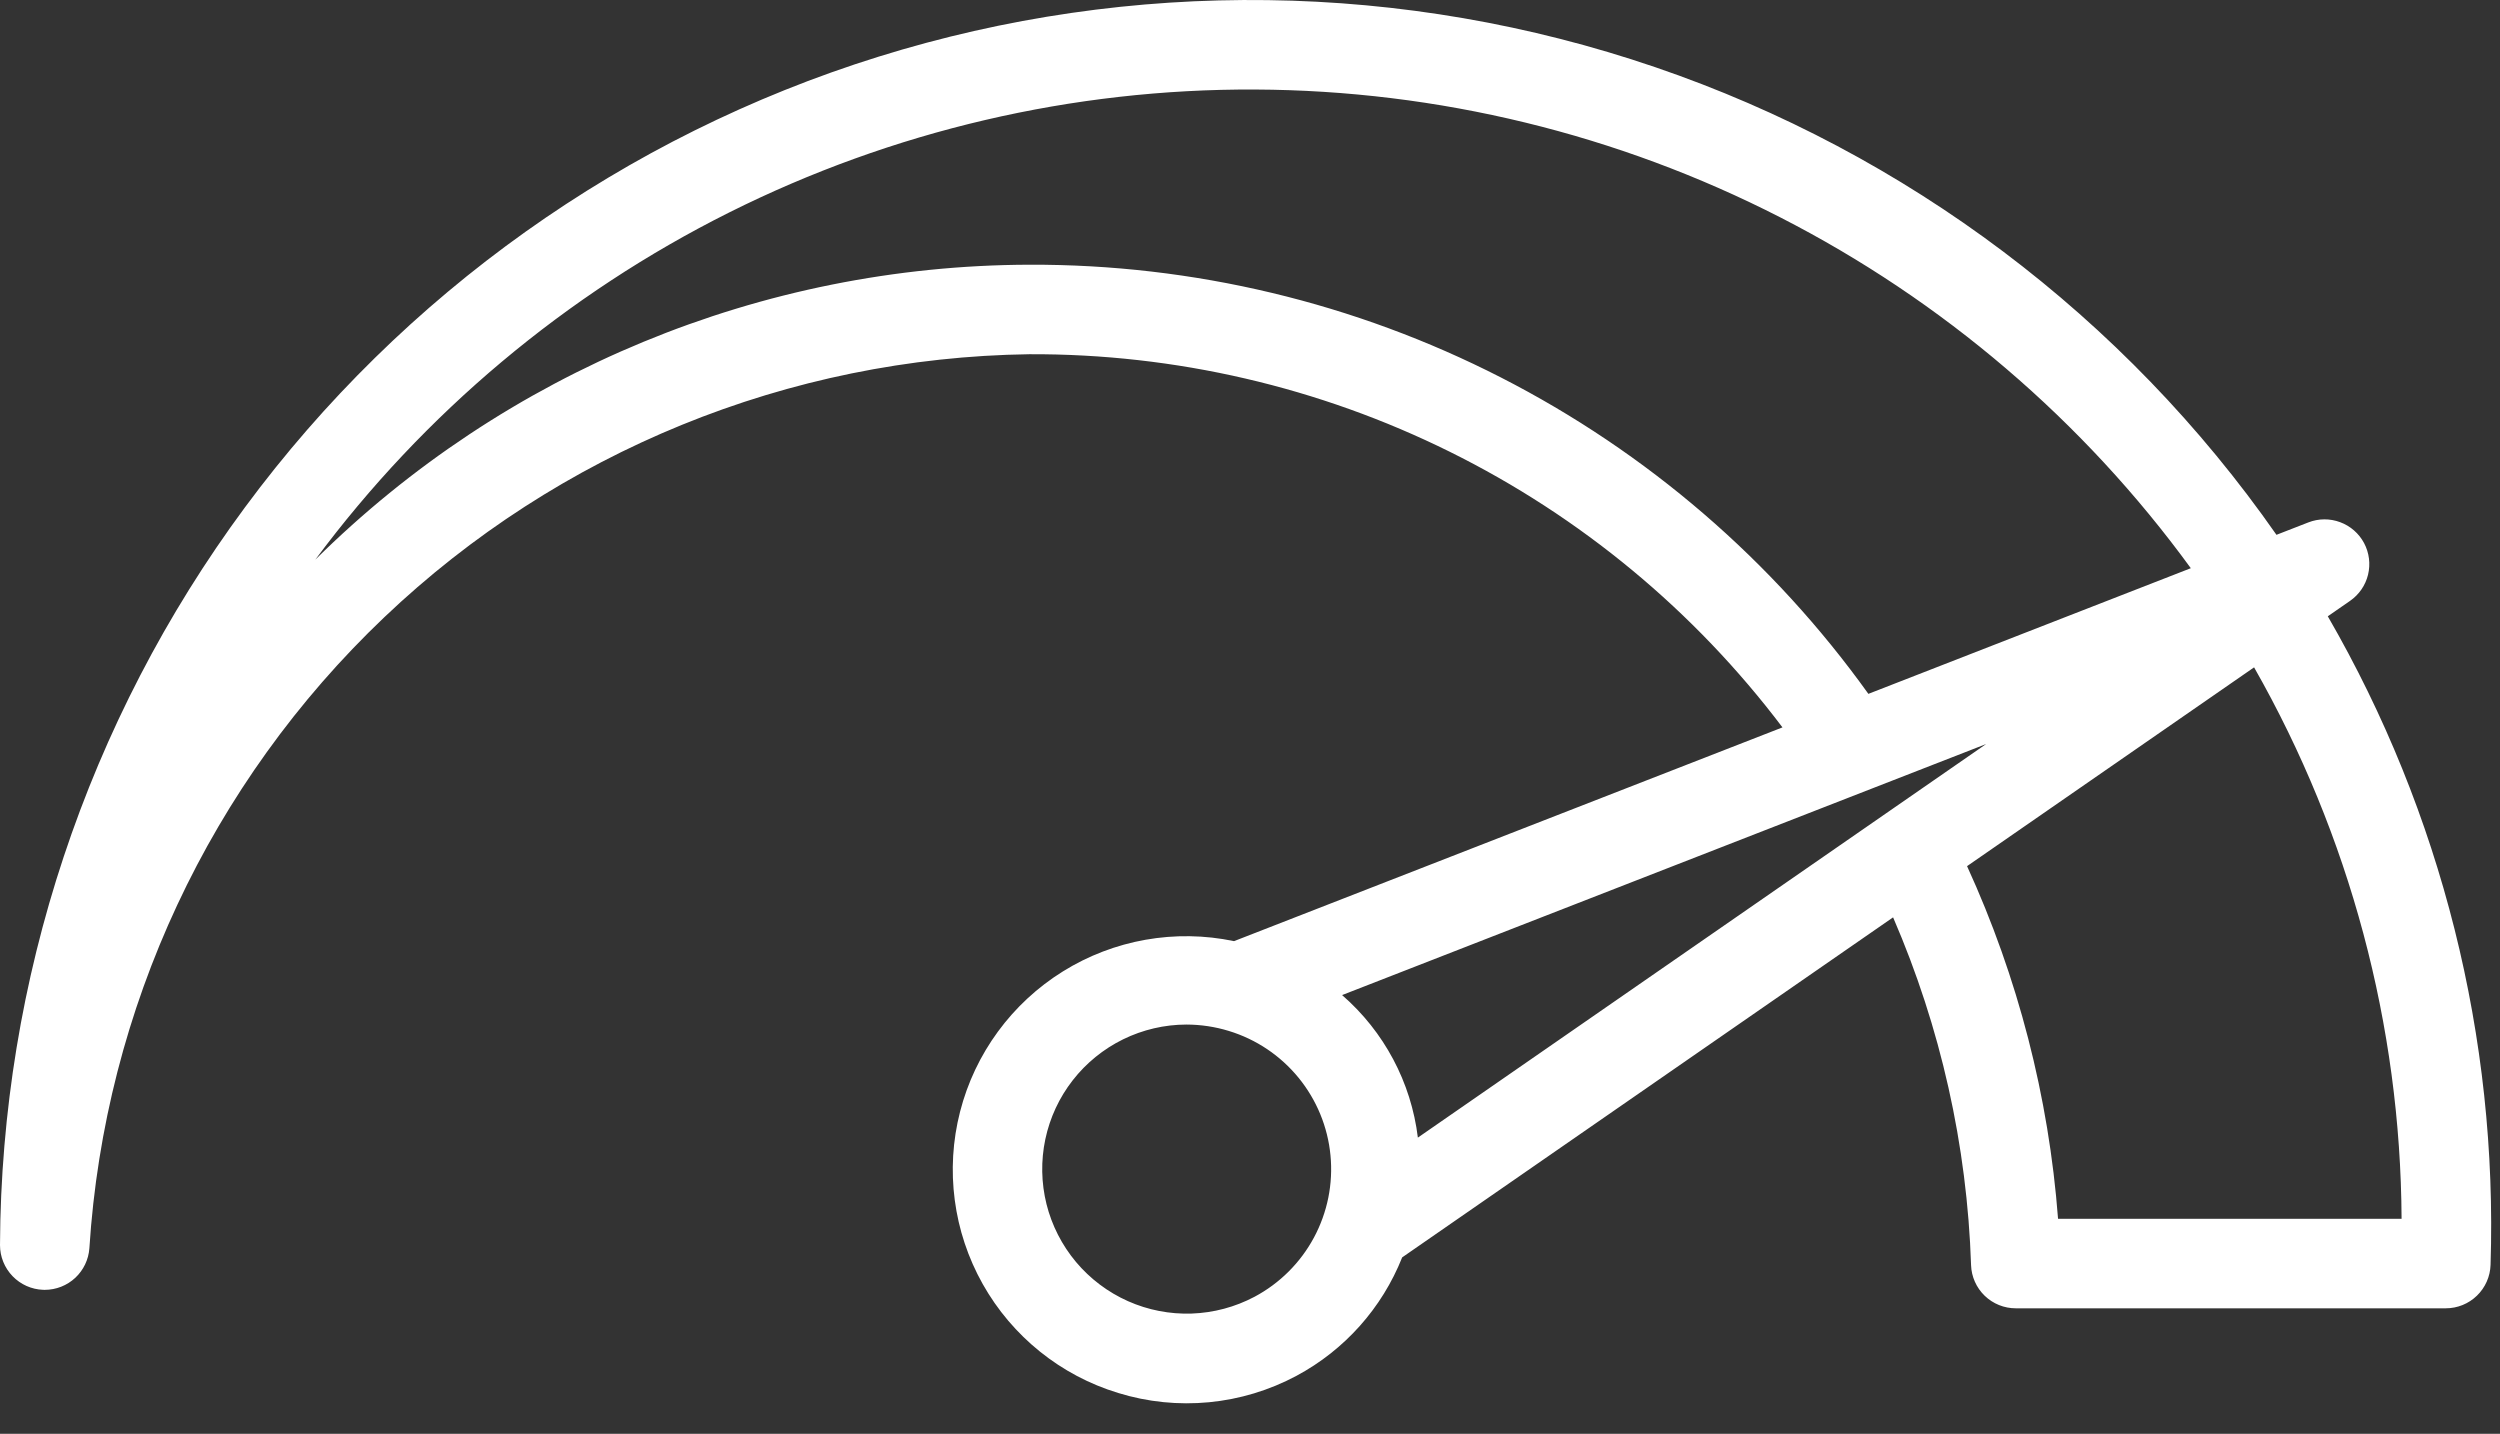 <svg width="68" height="39" viewBox="0 0 68 39" fill="none" xmlns="http://www.w3.org/2000/svg">
<rect x="0" y="0" width="68" height="39" fill="#333333" stroke="none"/>
<path d="M63.316 16.763L63.921 16.344C64.166 16.174 64.341 15.921 64.411 15.631C64.481 15.341 64.443 15.036 64.303 14.772C64.163 14.509 63.931 14.306 63.651 14.203C63.372 14.099 63.064 14.101 62.786 14.21L61.92 14.547C57.784 8.622 51.868 4.167 45.03 1.83C38.192 -0.508 30.788 -0.608 23.889 1.544C16.991 3.697 10.957 7.989 6.662 13.801C2.367 19.612 0.033 26.64 0 33.866C0 34.182 0.123 34.485 0.342 34.712C0.561 34.939 0.859 35.072 1.174 35.083L1.218 35.084C1.526 35.083 1.822 34.967 2.047 34.757C2.272 34.547 2.409 34.26 2.431 33.953C2.849 27.426 5.714 21.297 10.453 16.789C15.192 12.281 21.456 9.726 27.996 9.635C31.965 9.619 35.882 10.528 39.438 12.29C42.995 14.052 46.091 16.618 48.483 19.785L33.566 25.599C31.966 25.264 30.298 25.559 28.91 26.423C27.522 27.287 26.52 28.653 26.114 30.237C25.708 31.821 25.929 33.501 26.73 34.926C27.531 36.351 28.851 37.413 30.415 37.889C31.214 38.136 32.054 38.221 32.887 38.141C33.719 38.061 34.528 37.816 35.265 37.422C36.573 36.721 37.591 35.58 38.139 34.201L51.492 24.952C52.787 27.945 53.506 31.154 53.613 34.413C53.624 34.728 53.757 35.026 53.984 35.245C54.211 35.464 54.514 35.586 54.829 35.586H66.525C66.842 35.586 67.146 35.463 67.373 35.242C67.6 35.022 67.733 34.722 67.743 34.406C67.942 28.227 66.409 22.116 63.316 16.763ZM27.996 7.2C20.721 7.222 13.746 10.104 8.576 15.223C11.537 11.236 15.393 8.001 19.834 5.779C24.275 3.558 29.176 2.412 34.142 2.435C39.108 2.458 43.998 3.648 48.419 5.91C52.84 8.171 56.666 11.441 59.59 15.455L50.82 18.873C48.223 15.248 44.795 12.297 40.825 10.267C36.855 8.236 32.456 7.185 27.996 7.2ZM38.566 30.943C38.383 29.44 37.648 28.059 36.505 27.066L54.024 20.237L38.566 30.943ZM34.122 35.273C33.594 35.552 33.011 35.708 32.414 35.729C31.818 35.749 31.225 35.634 30.68 35.391C30.135 35.148 29.652 34.784 29.268 34.327C28.885 33.87 28.61 33.332 28.465 32.753C28.321 32.174 28.31 31.57 28.433 30.986C28.557 30.402 28.811 29.854 29.178 29.384C29.545 28.913 30.014 28.532 30.55 28.269C31.085 28.007 31.674 27.869 32.271 27.868C32.662 27.869 33.051 27.927 33.425 28.042C34.169 28.269 34.828 28.712 35.32 29.314C35.812 29.916 36.115 30.651 36.189 31.424C36.264 32.199 36.107 32.977 35.739 33.662C35.371 34.347 34.808 34.908 34.122 35.273ZM55.979 33.151C55.727 29.833 54.889 26.586 53.504 23.559L61.311 18.152C63.915 22.724 65.296 27.89 65.323 33.151L55.979 33.151Z" fill="white"/>
</svg>
